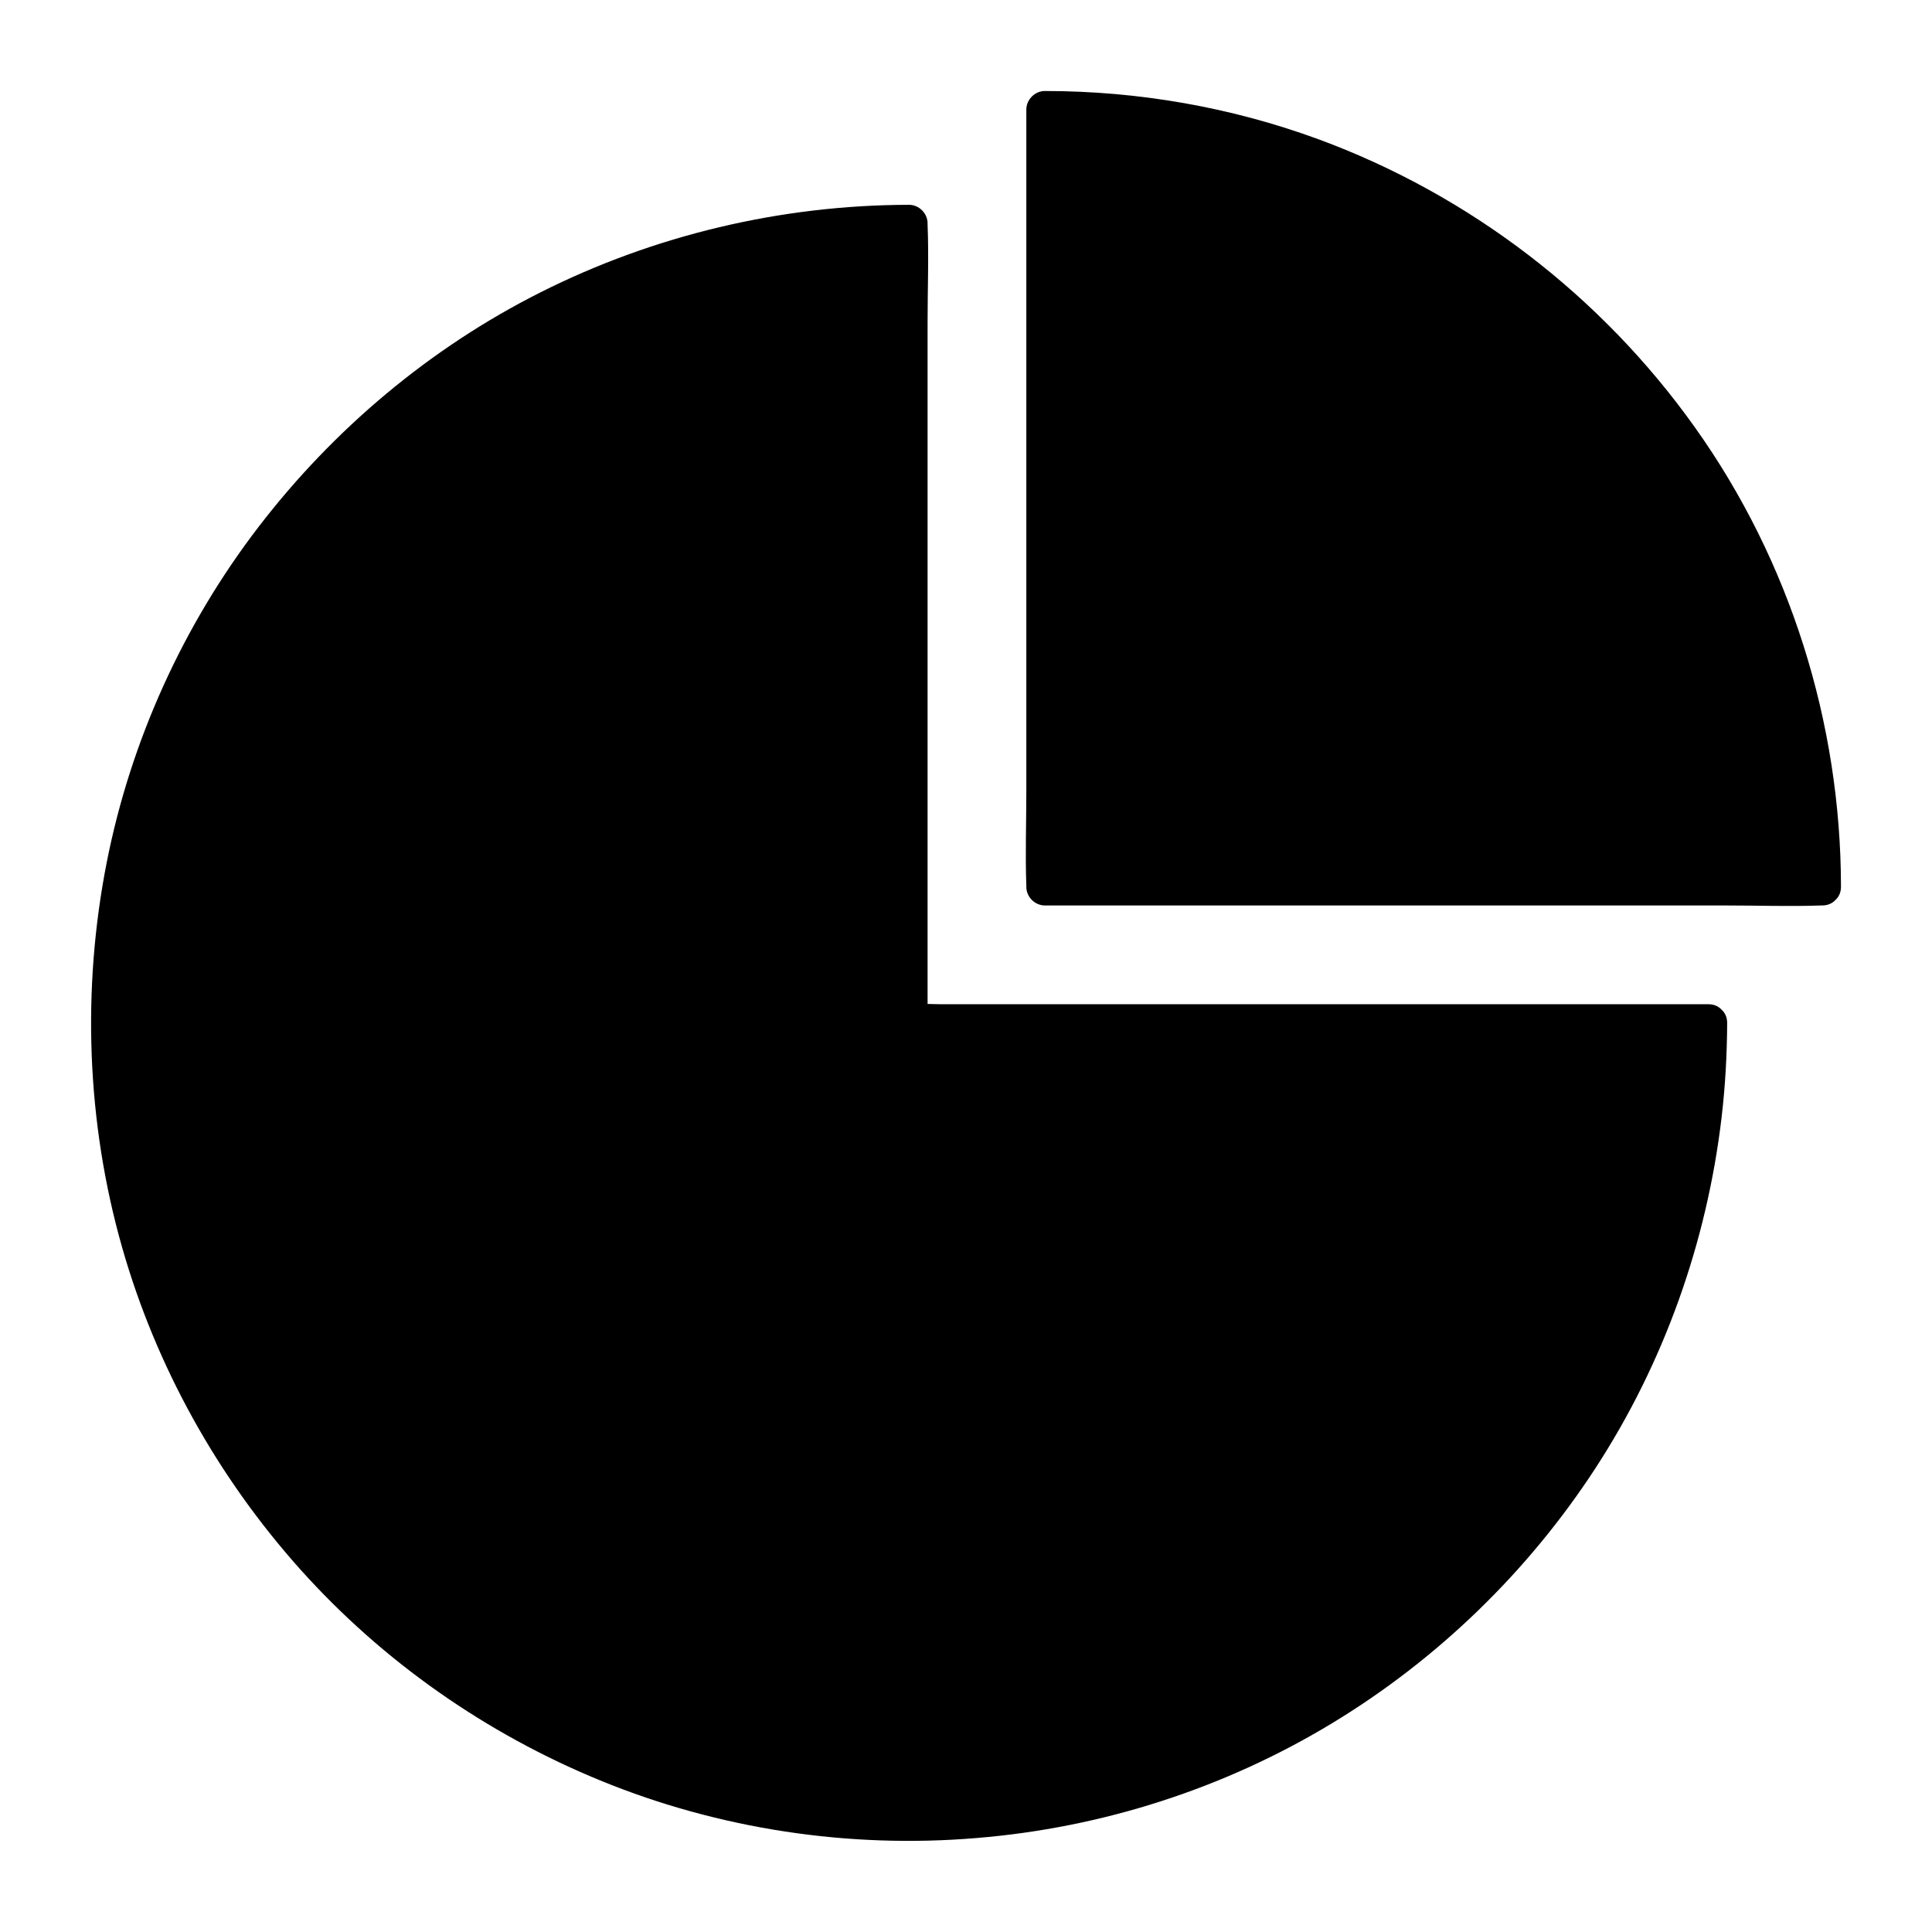 <?xml version="1.0" encoding="UTF-8"?>
<!-- Uploaded to: ICON Repo, www.svgrepo.com, Generator: ICON Repo Mixer Tools -->
<svg fill="#000000" width="800px" height="800px" version="1.1" viewBox="144 144 512 512" xmlns="http://www.w3.org/2000/svg">
 <g>
  <path d="m596.8 415.25c0 117.1-94.859 211.8-211.91 211.8-117.05 0.004-211.95-94.906-211.95-211.9 0-117 94.707-211.95 211.8-211.95v212.05z"/>
  <path d="m591.88 415.1c-0.051 32.129-7.43 64.156-21.941 92.84-14.023 27.797-34.293 52.449-58.992 71.391-25.141 19.285-54.613 32.621-85.707 38.82-32.078 6.394-65.684 4.969-97.172-3.984-30.062-8.562-58.105-24.059-81.328-44.969-23.074-20.766-41.672-46.691-53.379-75.523-12.352-30.309-17.367-63.172-14.711-95.793 2.559-31.684 12.645-62.633 29.125-89.84 16.039-26.52 38.082-49.398 64.059-66.32 26.617-17.32 57.172-28.586 88.758-32.227 8.07-0.934 16.188-1.379 24.305-1.379-1.625-1.625-3.297-3.297-4.922-4.922v21.059 50.527 61.156 53.086c0 8.562-0.344 17.172 0 25.684v0.344c0 2.656 2.262 4.922 4.922 4.922h21.059 50.527 61.156 53.086c8.562 0 17.172 0.344 25.684 0h0.344c6.348 0 6.348-9.84 0-9.84h-21.059-50.527-61.156-53.086-17.418c-2.707 0-5.559-0.246-8.266 0h-0.344c1.625 1.625 3.297 3.297 4.922 4.922v-21.059-50.527-61.156-53.086c0-8.562 0.344-17.172 0-25.684v-0.344c0-2.656-2.262-4.922-4.922-4.922-33.898 0.051-67.551 8.02-97.809 23.273-29.176 14.711-54.66 36.164-74.539 62.043-19.977 26.027-33.898 56.68-40.246 88.855-6.641 33.703-5.363 68.98 4.035 102.04 9.004 31.637 25.34 60.961 47.281 85.461 21.844 24.355 49.199 43.492 79.457 55.891 31.391 12.891 65.93 18.105 99.73 15.254 33.207-2.711 65.582-13.094 94.117-30.363 27.996-16.926 52.004-40.195 69.863-67.602 18.203-27.945 29.57-59.977 33.457-93.039 0.984-8.316 1.426-16.629 1.477-24.992 0-6.344-9.84-6.344-9.84 0z"/>
  <path d="m626.96 378.84h-205.8v-205.8c113.65 0 205.8 92.152 205.8 205.8z"/>
  <path d="m626.96 374.07h-20.566-49.102-59.629-51.316-16.973c-2.656 0-5.41-0.246-8.07 0h-0.344c1.625 1.625 3.297 3.297 4.922 4.922v-20.566-49.102-59.629-51.316-16.973c0-2.656 0.246-5.41 0-8.07v-0.344c-1.625 1.625-3.297 3.297-4.922 4.922 41.82 0.051 82.805 13.137 116.85 37.391 32.719 23.273 58.203 56.68 71.98 94.414 8.117 22.188 12.203 45.656 12.25 69.273 0 6.348 9.84 6.348 9.84 0-0.051-43.445-13.531-86.445-38.77-121.82-24.746-34.734-59.629-61.5-99.68-76.262-23.172-8.512-47.824-12.793-72.52-12.793-2.656 0-4.922 2.262-4.922 4.922v20.566 49.102 59.629 51.316c0 8.316-0.297 16.727 0 25.043v0.344c0 2.656 2.262 4.922 4.922 4.922h20.566 49.102 59.629 51.316c8.316 0 16.727 0.297 25.043 0h0.344c6.394-0.051 6.394-9.891 0.047-9.891z"/>
 </g>
</svg>